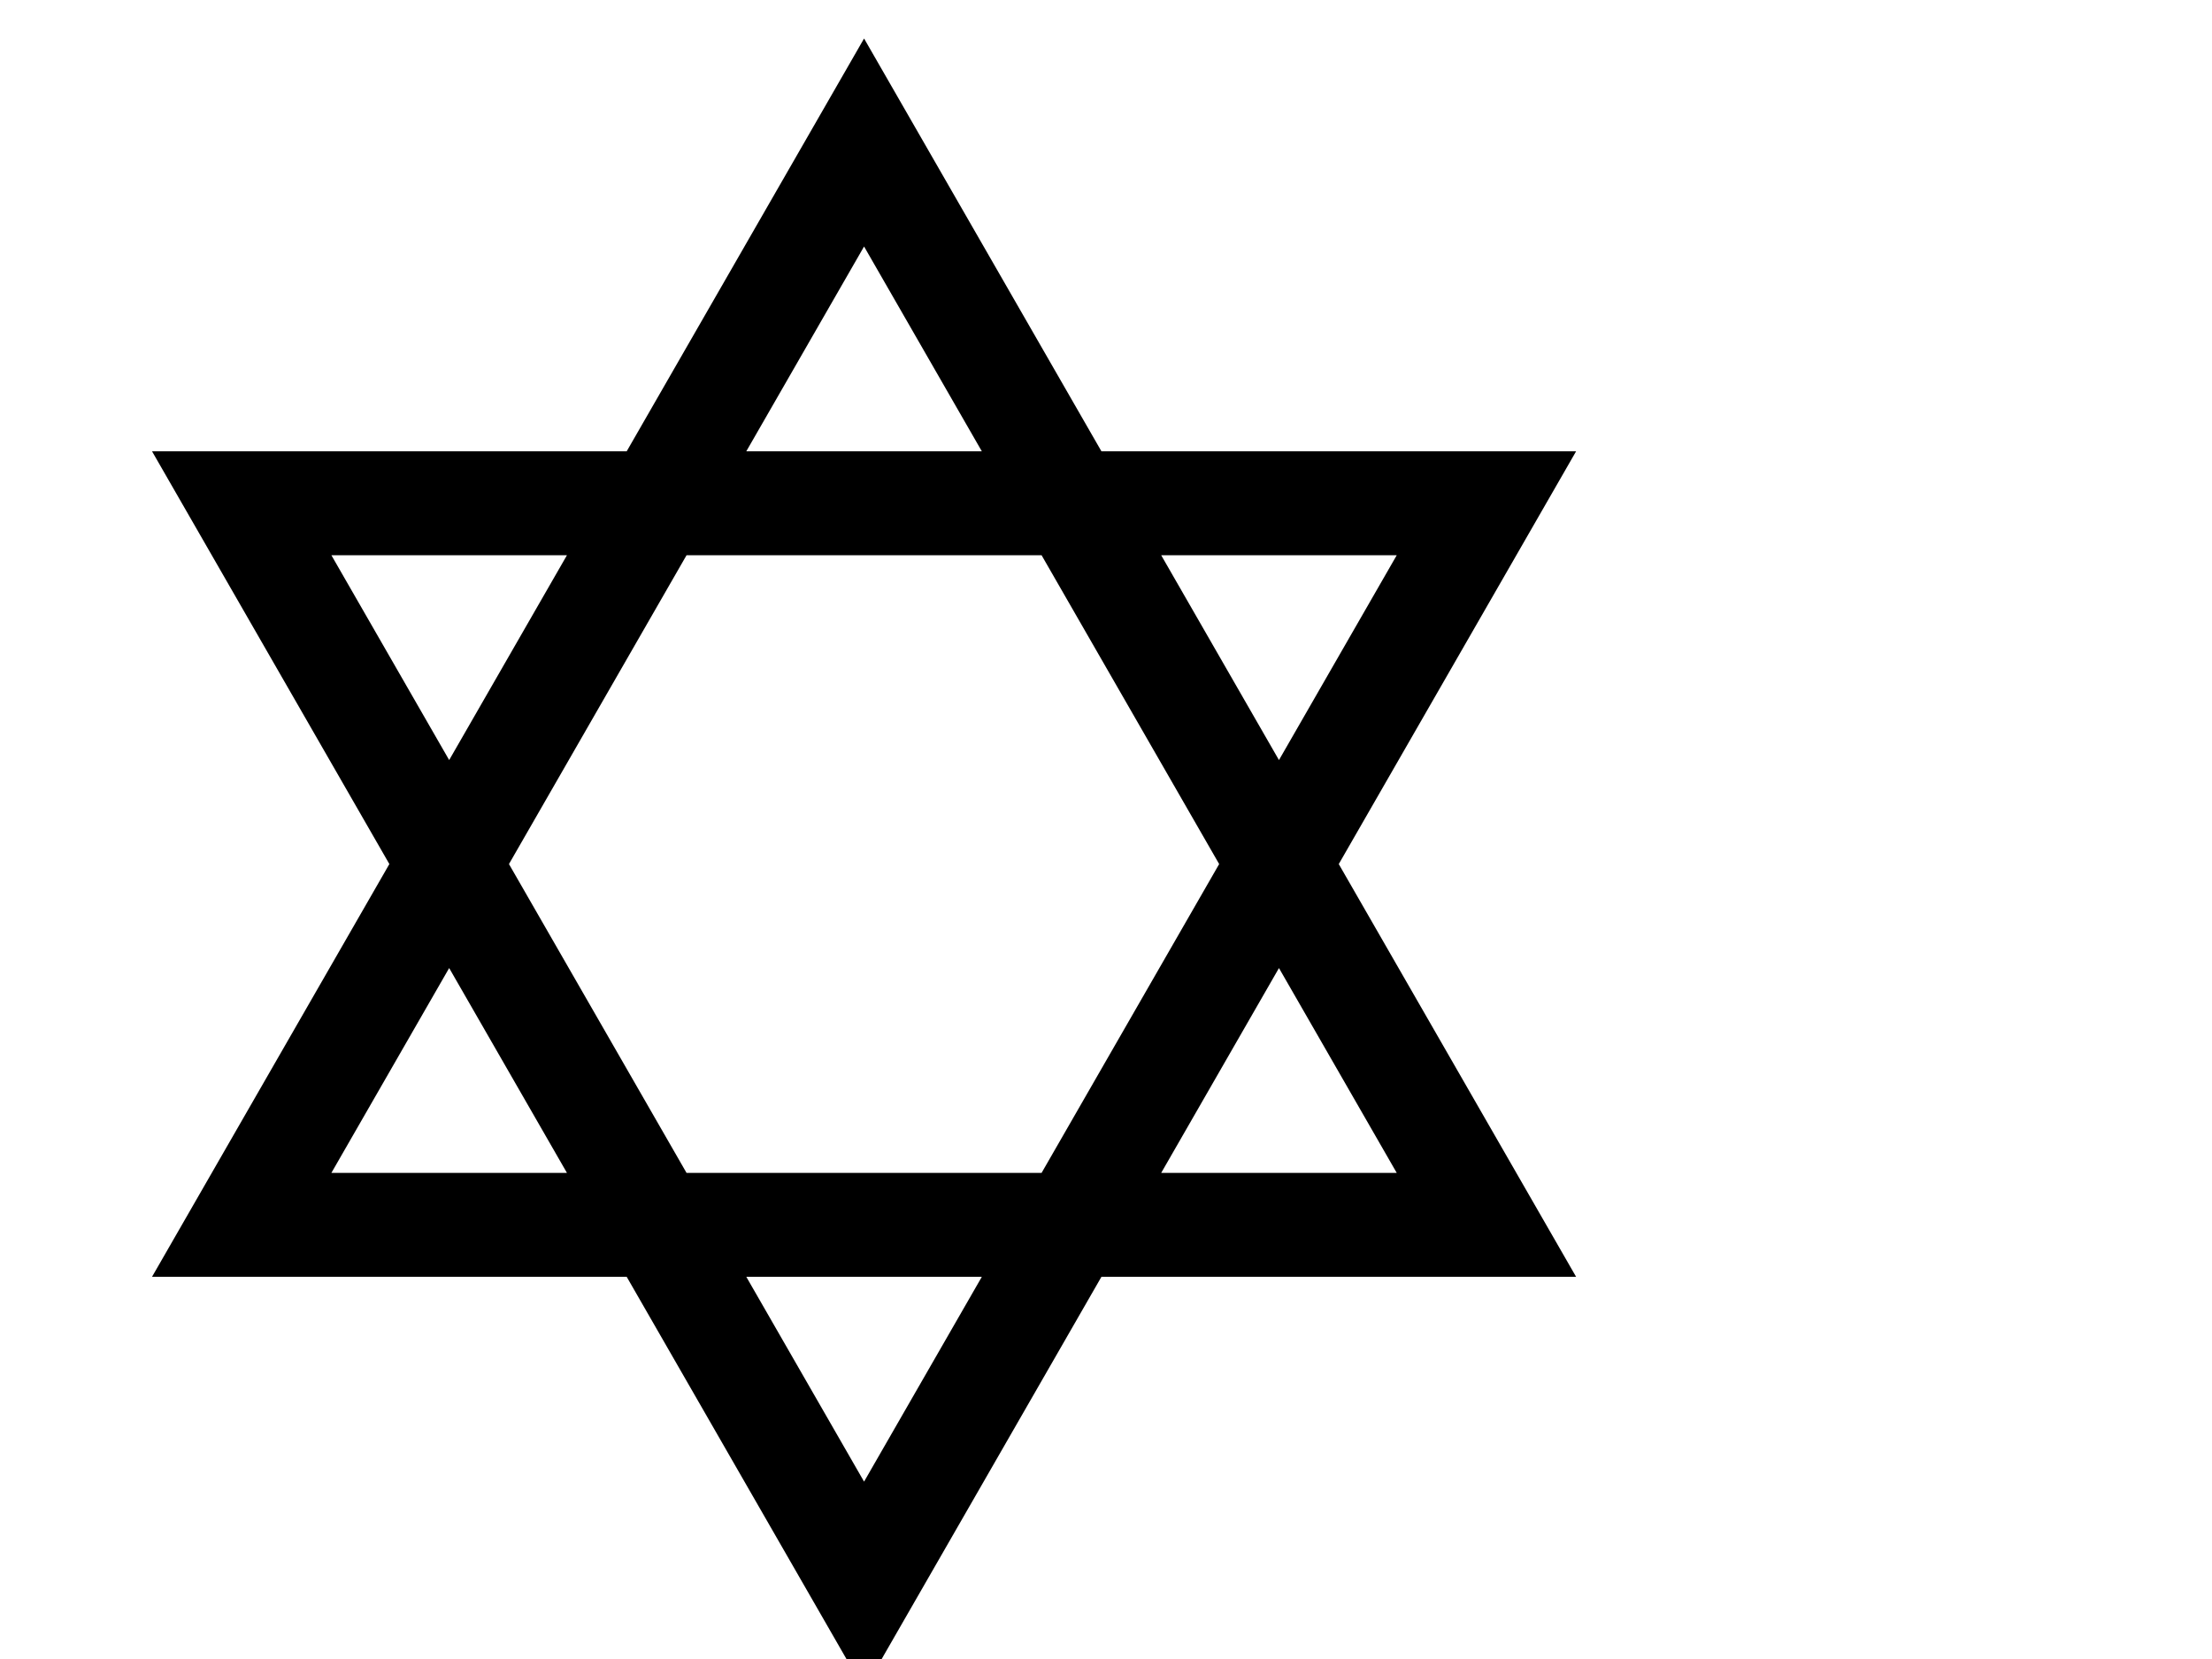 <?xml version="1.0"?><svg width="640" height="480" xmlns="http://www.w3.org/2000/svg">
 <g>
  <title>chai</title>
 </g>
 <g>
  <title>Layer 1</title>
  <g id="svg_1">
   <path fill="#000000" d="m182.328,367.68l-135.334,0l67.667,-117.681l-67.666,-117.682l135.333,0.001l67.674,-117.691l67.672,117.691l135.332,0.001l-67.666,117.682l67.666,117.681l-135.333,0l-67.672,117.691l-67.673,-117.693l0,0l0,0l0,0zm67.673,64.487l37.081,-64.487l-74.162,0l37.081,64.487zm157.122,-91.077l-37.078,-64.486l-37.08,64.486l74.158,0zm-104.753,0l52.377,-91.09l-52.378,-91.09l-104.736,-0.001l-52.378,91.09l52.376,91.09l104.739,0.001zm-135.33,-0.001l-37.081,-64.487l-37.083,64.487l74.164,0zm203.005,-117.69l37.078,-64.488l-74.158,-0.001l37.08,64.489zm-240.086,-0.001l37.082,-64.489l-74.164,0l37.082,64.489zm157.123,-91.079l-37.081,-64.488l-37.082,64.487l74.163,0.001z" id="svg_2"/>
   <path fill="#000000" d="m250.002,18.116l66.666,115.941l133.332,0.002l-66.666,115.942l66.666,115.94l-133.334,0l-66.665,115.941l-66.667,-115.943l-133.334,0l66.667,-115.94l-66.666,-115.942l133.333,0.001l66.668,-115.942m40.086,115.943l-40.087,-69.716l-40.088,69.715l80.175,0.001m13.287,208.77l0.006,0l-0.003,-0.002l53.376,-92.826l0.002,-0.005l-0.002,0.003l-53.378,-92.828l-106.753,-0.001l0.002,0.002l-53.377,92.827l53.376,92.829l106.751,0.001m-173.416,-115.942l40.087,-69.717l-80.175,0l40.088,69.717m240.086,0.001l40.085,-69.716l-80.171,-0.001l40.086,69.717m-280.175,115.94l80.176,0l-40.086,-69.717l-40.09,69.717m240.089,0.001l80.171,0l-40.085,-69.715l-40.086,69.715m-79.958,92.827l40.087,-69.717l-80.174,0l40.087,69.717m0.001,-424.518l-3.016,5.244l-65.665,114.197l-131.32,-0.001l-6.013,0l2.997,5.212l65.669,114.208l-65.67,114.208l-2.997,5.212l6.013,0l131.321,0l65.664,114.198l3.016,5.244l3.016,-5.244l65.663,-114.196l131.32,0l6.013,0l-2.997,-5.212l-65.669,-114.207l65.669,-114.208l2.996,-5.212l-6.012,0l-131.319,0l-65.663,-114.199l-3.016,-5.244l0,0zm-34.077,119.442l34.076,-59.259l34.074,59.26l-68.15,-0.001l0,0zm-120.042,30.068l68.151,0l-34.075,59.26l-34.076,-59.26l0,0zm51.377,89.351l51.378,-89.351l102.725,0l51.378,89.352l-51.378,89.352l-102.728,-0.002l-51.375,-89.351l0,0zm222.785,-30.089l-34.073,-59.26l68.146,0l-34.073,59.26l0,0zm-274.163,119.44l34.077,-59.26l34.074,59.26l-68.151,0l0,0zm240.09,0.002l34.073,-59.26l34.071,59.26l-68.144,0l0,0zm-120.046,30.067l68.149,0l-34.074,59.26l-34.075,-59.26l0,0z" id="svg_3"/>
  </g>
  <g id="svg_4">
   <g opacity="0.1" id="svg_5">
    <path fill="#000000" d="m184.004,364.779l-132.001,0l66.002,-114.78l-66,-114.782l132,0.001l65.998,-114.775l65.993,114.775l131.999,0.001l-65.998,114.782l65.998,114.781l-132,0l-65.993,114.773l-65.998,-114.776l0,0l0,0l0,0zm65.997,73.203l42.091,-73.203l-84.182,0l42.091,73.203zm162.134,-93.994l-42.09,-73.201l-42.094,73.201l84.184,0zm-108.105,0l53.893,-94.285l-53.874,-93.692l-108.095,0l-54.042,93.988l54.042,93.987l108.076,0.002zm-131.981,-0.002l-42.09,-73.199l-42.092,73.199l84.182,0zm197.996,-114.773l42.09,-73.201l-84.182,-0.001l42.092,73.202zm-240.086,-0.001l42.092,-73.201l-84.183,-0.001l42.091,73.202zm162.134,-93.993l-42.091,-73.202l-42.092,73.201l84.183,0.001z" id="svg_6"/>
   </g>
   <g opacity="0.118" id="svg_7">
    <path fill="#000000" d="m184.492,363.938l-131.032,0l65.517,-113.938l-65.515,-113.94l131.03,0.001l65.51,-113.927l65.505,113.927l131.029,0.001l-65.514,113.939l65.514,113.938l-131.029,0l-65.506,113.927l-65.509,-113.928zm65.509,75.736l43.549,-75.736l-87.097,0l43.548,75.736zm163.591,-94.842l-43.547,-75.736l-43.552,75.736l87.099,0zm-109.072,-0.001l54.374,-95.129l-54.357,-94.535l-109.07,0l-54.527,94.832l54.527,94.832l109.053,0zm-131.014,0l-43.547,-75.735l-43.55,75.735l87.097,0zm196.539,-113.926l43.547,-75.736l-87.097,-0.002l43.55,75.738zm-240.086,-0.002l43.549,-75.736l-87.098,-0.001l43.549,75.737zm163.591,-94.841l-43.548,-75.737l-43.55,75.736l87.098,0.001z" id="svg_8"/>
   </g>
   <g opacity="0.136" id="svg_9">
    <path fill="#000000" d="m184.979,363.094l-130.061,0l65.032,-113.095l-65.031,-113.096l130.061,0.001l65.022,-113.079l65.018,113.079l130.06,0.001l-65.027,113.096l65.027,113.095l-130.06,0l-65.019,113.078l-65.022,-113.08zm65.022,78.271l45.006,-78.271l-90.012,0l45.006,78.271zm165.049,-95.69l-45.005,-78.271l-45.009,78.271l90.014,0zm-110.041,0l54.855,-95.974l-54.842,-95.376l-110.044,0l-55.012,95.675l55.012,95.675l110.031,0zm-130.045,-0.001l-45.005,-78.27l-45.007,78.27l90.012,0zm195.081,-113.077l45.005,-78.271l-90.012,-0.001l45.007,78.272zm-240.086,-0.002l45.007,-78.271l-90.013,-0.001l45.006,78.272zm165.048,-95.69l-45.005,-78.272l-45.007,78.271l90.012,0.001l0,0l0,0l0,0z" id="svg_10"/>
   </g>
   <g opacity="0.154" id="svg_11">
    <path fill="#000000" d="m185.467,362.251l-129.091,0l64.547,-112.252l-64.546,-112.253l129.091,0.001l64.534,-112.23l64.529,112.23l129.091,0.001l-64.544,112.252l64.544,112.252l-129.091,0l-64.529,112.229l-64.535,-112.23zm64.534,80.806l46.464,-80.806l-92.927,0l46.463,80.806zm166.506,-96.539l-46.462,-80.806l-46.467,80.806l92.929,0zm-111.01,0l55.341,-96.817l-55.326,-96.219l-111.022,0l-55.497,96.518l55.497,96.519l111.007,0l0,-0.001zm-129.076,0l-46.462,-80.806l-46.465,80.806l92.927,0zm193.624,-112.23l46.462,-80.805l-92.927,-0.001l46.465,80.806zm-240.086,-0.001l46.464,-80.806l-92.928,-0.001l46.464,80.807zm166.506,-96.538l-46.463,-80.807l-46.465,80.806l92.928,0.001z" id="svg_12"/>
   </g>
   <g opacity="0.173" id="svg_13">
    <path fill="#000000" d="m185.956,361.407l-128.123,0l64.063,-111.408l-64.062,-111.41l128.121,0.001l64.046,-111.382l64.043,111.382l128.119,0.001l-64.058,111.409l64.059,111.408l-128.12,0l-64.043,111.382l-64.045,-111.383zm64.045,83.342l47.921,-83.342l-95.842,0l47.921,83.342zm167.964,-97.388l-47.92,-83.342l-47.924,83.342l95.844,0zm-111.978,0l55.822,-97.663l-55.812,-97.062l-111.995,0l-55.981,97.361l55.981,97.361l111.985,0.003zm-128.108,-0.002l-47.92,-83.34l-47.922,83.34l95.842,0zm192.166,-111.379l47.92,-83.34l-95.842,-0.001l47.922,83.341zm-240.086,-0.002l47.922,-83.34l-95.843,0l47.921,83.34zm167.963,-97.387l-47.92,-83.341l-47.922,83.34l95.842,0.001z" id="svg_14"/>
   </g>
   <g opacity="0.191" id="svg_15">
    <path fill="#000000" d="m186.443,360.564l-127.152,0l63.578,-110.565l-63.577,-110.566l127.15,0.001l63.56,-110.534l63.555,110.534l127.15,0.001l-63.573,110.566l63.573,110.565l-127.151,0l-63.555,110.531l-63.558,-110.533zm63.558,85.876l49.379,-85.876l-98.757,0l49.378,85.876zm169.421,-98.236l-49.377,-85.875l-49.382,85.875l98.759,0zm-112.945,0l56.305,-98.507l-56.294,-97.902l-112.974,0l-56.466,98.205l56.466,98.204l112.963,0zm-127.141,-0.001l-49.377,-85.874l-49.38,85.874l98.757,0zm190.709,-110.532l49.377,-85.875l-98.756,-0.001l49.379,85.876zm-240.086,-0.001l49.379,-85.875l-98.758,0l49.379,85.875zm169.421,-98.235l-49.378,-85.876l-49.38,85.875l98.758,0.001z" id="svg_16"/>
   </g>
   <g opacity="0.209" id="svg_17">
    <path fill="#000000" d="m186.931,359.721l-126.182,0l63.093,-109.722l-63.092,-109.723l126.182,0.001l63.071,-109.686l63.066,109.686l126.182,0.001l-63.09,109.723l63.09,109.722l-126.183,0l-63.066,109.686l-63.071,-109.688zm63.07,88.411l50.836,-88.411l-101.672,0l50.836,88.411zm170.879,-99.084l-50.835,-88.409l-50.839,88.409l101.674,0zm-113.914,0l56.788,-99.352l-56.779,-98.745l-113.949,0l-56.95,99.048l56.95,99.048l113.94,0.001zm-126.172,-0.001l-50.835,-88.408l-50.838,88.408l101.673,0zm189.251,-109.684l50.835,-88.41l-101.671,-0.001l50.836,88.411zm-240.086,-0.002l50.837,-88.41l-101.673,0l50.836,88.41zm170.879,-99.083l-50.836,-88.411l-50.837,88.41l101.673,0.001z" id="svg_18"/>
   </g>
   <g opacity="0.227" id="svg_19">
    <path fill="#000000" d="m187.419,358.878l-125.213,0l62.607,-108.879l-62.606,-108.88l125.212,0.001l62.583,-108.837l62.578,108.837l125.213,0.001l-62.604,108.88l62.604,108.879l-125.214,0l-62.578,108.836l-62.582,-108.838zm62.582,90.945l52.294,-90.945l-104.587,0l52.293,90.945zm172.336,-99.932l-52.292,-90.943l-52.297,90.943l104.589,0zm-114.883,0l57.271,-100.196l-57.263,-99.586l-114.923,0l-57.436,99.891l57.437,99.891l114.914,0zm-125.203,0l-52.292,-90.943l-52.295,90.943l104.587,0zm187.794,-108.836l52.292,-90.945l-104.586,-0.001l52.294,90.946zm-240.086,-0.002l52.294,-90.945l-104.588,0l52.294,90.945zm172.336,-99.932l-52.293,-90.945l-52.295,90.945l104.588,0z" id="svg_20"/>
   </g>
   <g opacity="0.245" id="svg_21">
    <path fill="#000000" d="m187.907,358.034l-124.243,0l62.123,-108.035l-62.122,-108.037l124.242,0.001l62.095,-107.988l62.092,107.988l124.241,0.001l-62.119,108.037l62.12,108.035l-124.243,0l-62.092,107.988l-62.094,-107.99zm62.094,93.481l53.752,-93.479l-107.503,0l53.751,93.479zm173.794,-100.781l-53.75,-93.479l-53.753,93.479l107.503,0zm-115.851,0l57.753,-101.042l-57.747,-100.428l-115.899,0l-57.92,100.734l57.92,100.733l115.893,0.003zm-124.235,-0.002l-53.75,-93.479l-53.753,93.479l107.503,0zm186.336,-107.985l53.75,-93.479l-107.501,-0.002l53.751,93.481zm-240.086,-0.002l53.752,-93.479l-107.503,-0.001l53.751,93.48zm173.794,-100.781l-53.751,-93.48l-53.752,93.479l107.503,0.001z" id="svg_22"/>
   </g>
   <g opacity="0.264" id="svg_23">
    <path fill="#000000" d="m188.395,357.191l-123.274,0l61.638,-107.192l-61.637,-107.193l123.271,0.001l61.607,-107.14l61.604,107.14l123.272,0.001l-61.636,107.193l61.636,107.192l-123.272,0l-61.604,107.139l-61.605,-107.141zm61.606,96.016l55.209,-96.016l-110.418,0l55.209,96.016zm175.251,-101.63l-55.207,-96.015l-55.211,96.015l110.418,0zm-116.818,0l58.235,-101.885l-58.23,-101.27l-116.876,0l-58.404,101.577l58.404,101.577l116.871,0.001zm-123.267,-0.001l-55.208,-96.014l-55.21,96.014l110.418,0zm184.878,-107.138l55.207,-96.014l-110.416,-0.002l55.209,96.016zm-240.086,-0.002l55.209,-96.014l-110.418,-0.001l55.209,96.015zm175.251,-101.628l-55.208,-96.015l-55.21,96.014l110.418,0.001z" id="svg_24"/>
   </g>
   <g opacity="0.282" id="svg_25">
    <path fill="#000000" d="m188.882,356.348l-122.303,0l61.152,-106.349l-61.151,-106.35l122.303,0.001l61.12,-106.292l61.115,106.292l122.303,0.001l-61.149,106.35l61.148,106.349l-122.304,0l-61.115,106.291l-61.119,-106.293zm61.119,98.55l56.665,-98.551l-113.331,0l56.666,98.551zm176.709,-102.477l-56.665,-98.55l-56.668,98.55l113.333,0zm-117.787,0l58.719,-102.73l-58.716,-102.112l-117.851,0l-58.891,102.42l58.891,102.421l117.848,0.001zm-122.299,-0.001l-56.665,-98.549l-56.668,98.549l113.333,0zm183.421,-106.29l56.665,-98.549l-113.332,-0.002l56.667,98.551zm-240.086,-0.002l56.667,-98.549l-113.333,-0.001l56.666,98.55zm176.707,-102.477l-56.664,-98.55l-56.667,98.549l113.331,0.001z" id="svg_26"/>
   </g>
   <path opacity="0.3" fill="#000000" d="m428.166,146.737l-58.121,101.084l-58.124,-101.086l116.245,0.002zm0,206.527l-116.247,0l58.126,-101.084l58.121,101.084zm-178.165,103.326l-58.124,-101.085l116.248,0l-58.124,101.085zm181.962,-312.096l-121.333,-0.001l-60.628,-105.443l-60.632,105.443l-121.333,-0.001l60.667,105.507l-60.668,105.506l121.334,0l60.631,105.444l60.628,-105.442l121.334,0l-60.665,-105.506l60.665,-105.507zm-181.961,-101.085l58.123,101.085l-116.248,-0.001l58.125,-101.084zm-178.167,103.325l116.249,0.001l-58.125,101.084l-58.124,-101.085zm-0.002,206.53l58.125,-101.084l58.123,101.084l-116.248,0zm59.379,-103.265l59.375,-103.264l118.826,0l59.199,102.954l-59.201,103.575l-118.824,-0.002l-59.375,-103.263z" id="svg_27"/>
  </g>
 </g>
</svg>